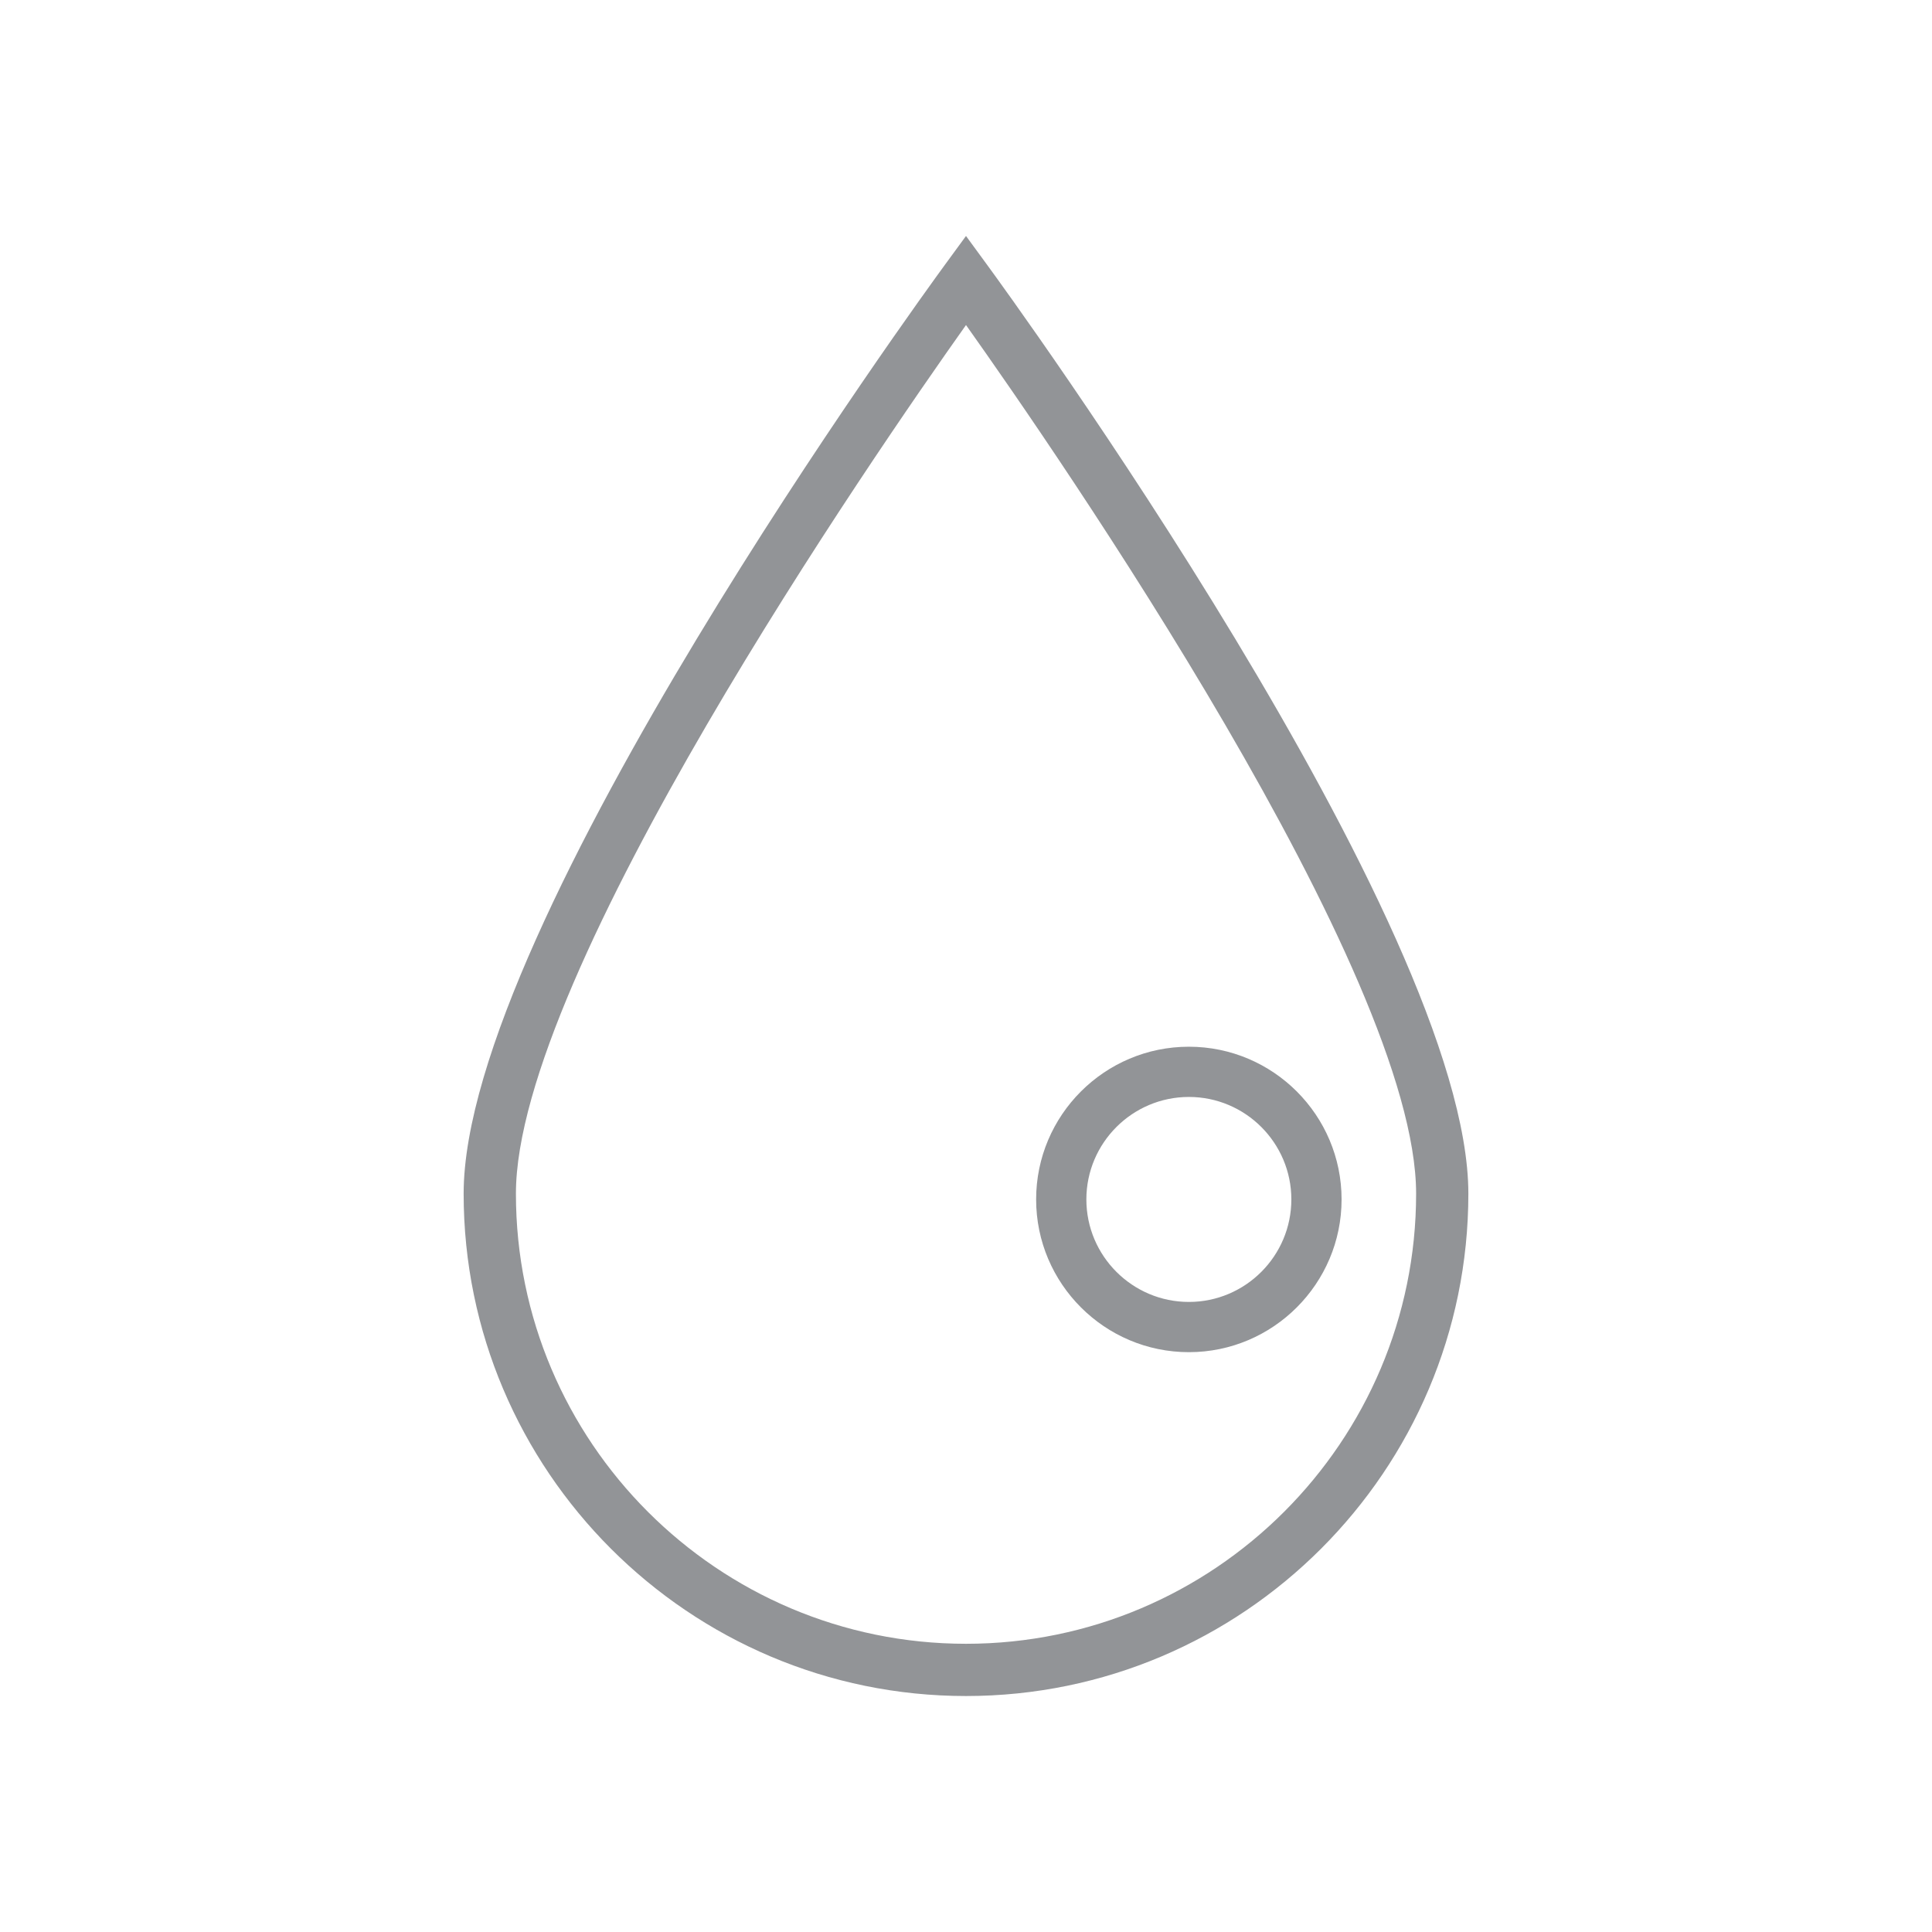 <?xml version="1.0" encoding="utf-8"?>
<!-- Generator: Adobe Illustrator 27.2.0, SVG Export Plug-In . SVG Version: 6.00 Build 0)  -->
<svg version="1.1" id="Layer_1" xmlns="http://www.w3.org/2000/svg" xmlns:xlink="http://www.w3.org/1999/xlink" x="0px" y="0px"
	 viewBox="0 0 500 500" style="enable-background:new 0 0 500 500;" xml:space="preserve">
<style type="text/css">
	.st0{fill:#929497;}
</style>
<path class="st0" d="M255.45,68.52L250,61.07l-5.45,7.45c-5.09,6.95-124.56,170.92-124.56,240.4c0,71.69,58.33,130.01,130.01,130.01
	c71.69,0,130.01-58.32,130.01-130.01C380.01,239.43,260.55,75.47,255.45,68.52z M250,425.41c-64.23,0-116.48-52.25-116.48-116.49
	c0-57.05,92.78-191.4,116.48-224.8c23.71,33.39,116.49,167.73,116.49,224.8C366.49,373.15,314.23,425.41,250,425.41z"/>
<g>
	<path class="st0" d="M307.68,349.94c-21.79,0-39.53-17.73-39.53-39.53s17.73-39.52,39.53-39.52s39.52,17.73,39.52,39.52
		S329.47,349.94,307.68,349.94z M307.68,283.89c-14.63,0-26.53,11.9-26.53,26.52s11.9,26.53,26.53,26.53s26.52-11.9,26.52-26.53
		S322.3,283.89,307.68,283.89z"/>
</g>
</svg>
